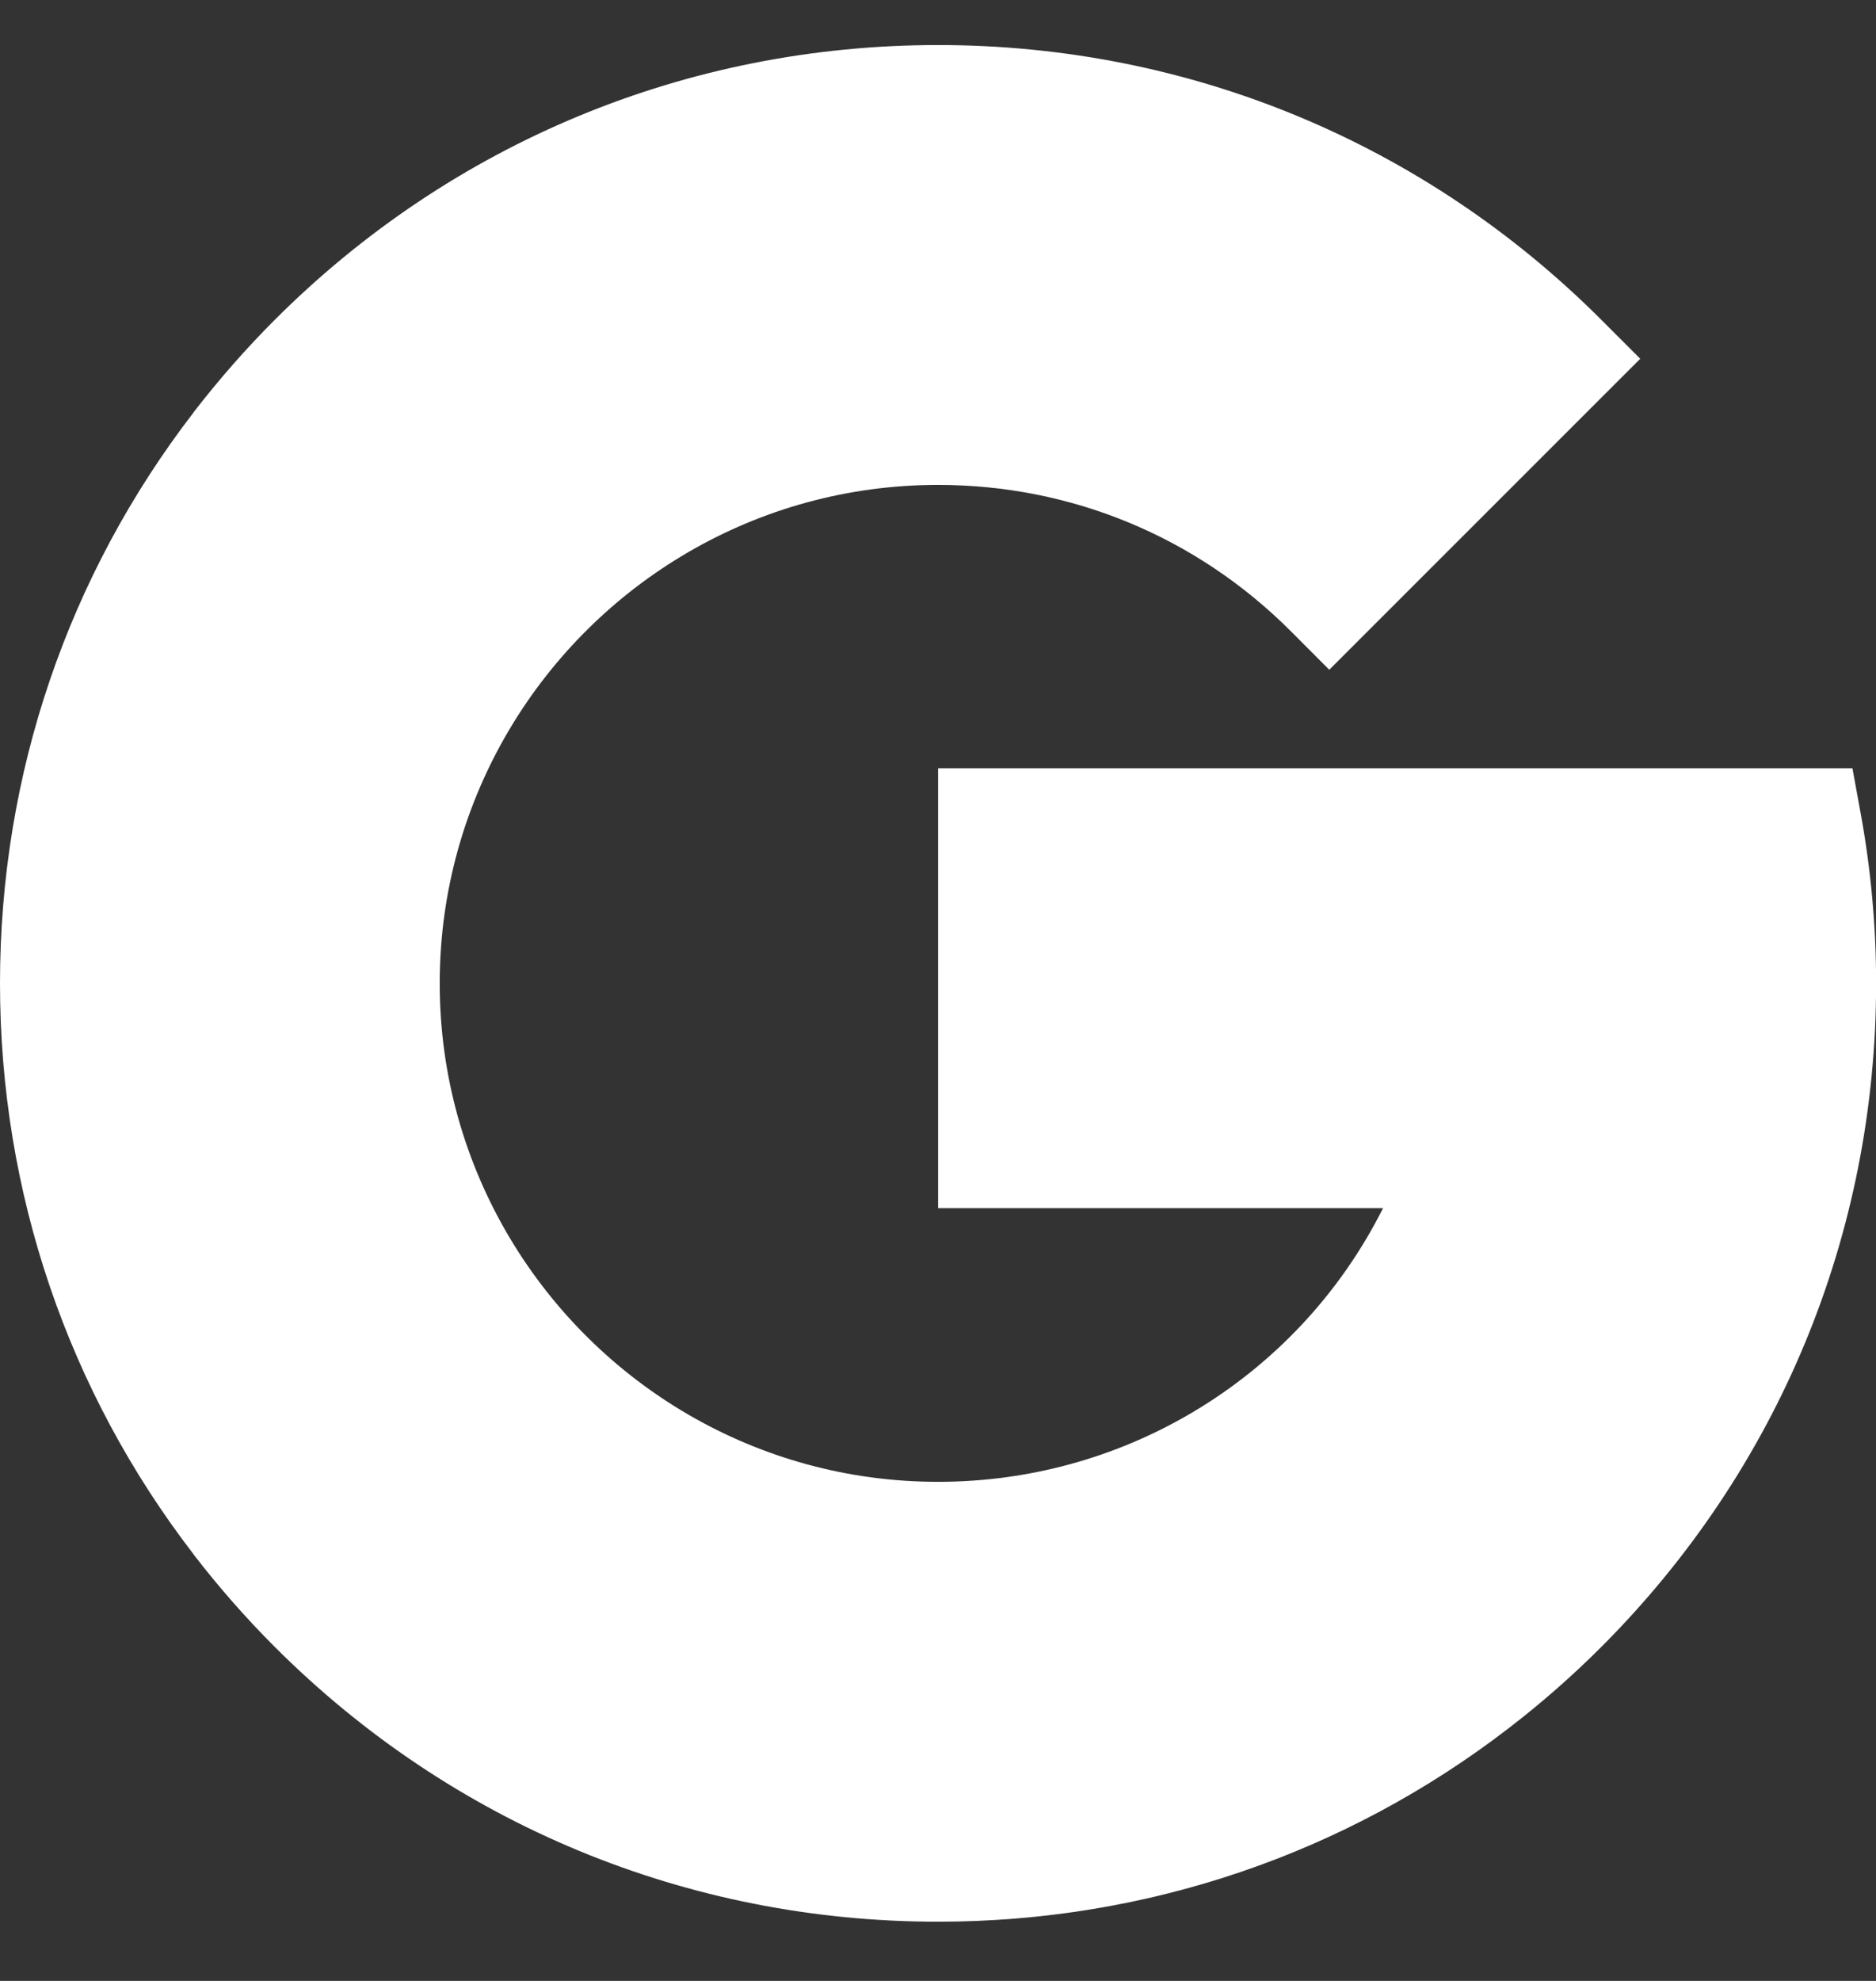 <svg width="18" height="19" viewBox="0 0 18 19" fill="none" xmlns="http://www.w3.org/2000/svg">
<rect x="0" y="0" width="18" height="19" fill="#333333" stroke="none"/>
<path d="M4.219 9.432C4.219 8.54 4.465 7.705 4.892 6.989V3.955H1.858C0.653 5.519 0 7.425 0 9.432C0 11.439 0.653 13.345 1.858 14.909H4.892V11.875C4.465 11.159 4.219 10.324 4.219 9.432Z" fill="white"/>
<path d="M9.001 14.213L6.891 16.323L9.001 18.432C11.007 18.432 12.913 17.779 14.477 16.575V13.544H11.446C10.725 13.972 9.886 14.213 9.001 14.213Z" fill="white"/>
<path d="M4.892 11.875L1.857 14.909C2.096 15.219 2.355 15.515 2.636 15.796C4.336 17.496 6.596 18.432 9 18.432V14.213C7.256 14.213 5.727 13.274 4.892 11.875Z" fill="white"/>
<path d="M18.001 9.432C18.001 8.885 17.951 8.336 17.853 7.802L17.774 7.369H9.001V11.588H13.27C12.856 12.413 12.218 13.086 11.446 13.544L14.477 16.575C14.787 16.337 15.084 16.077 15.365 15.796C17.064 14.096 18.001 11.836 18.001 9.432Z" fill="white"/>
<path d="M12.382 6.051L12.754 6.424L15.738 3.441L15.365 3.068C13.665 1.368 11.405 0.432 9.001 0.432L6.891 2.541L9.001 4.651C10.278 4.651 11.478 5.148 12.382 6.051Z" fill="white"/>
<path d="M9 4.651V0.432C6.596 0.432 4.336 1.368 2.636 3.068C2.355 3.349 2.096 3.646 1.857 3.955L4.892 6.989C5.727 5.59 7.256 4.651 9 4.651Z" fill="white"/>
</svg>
